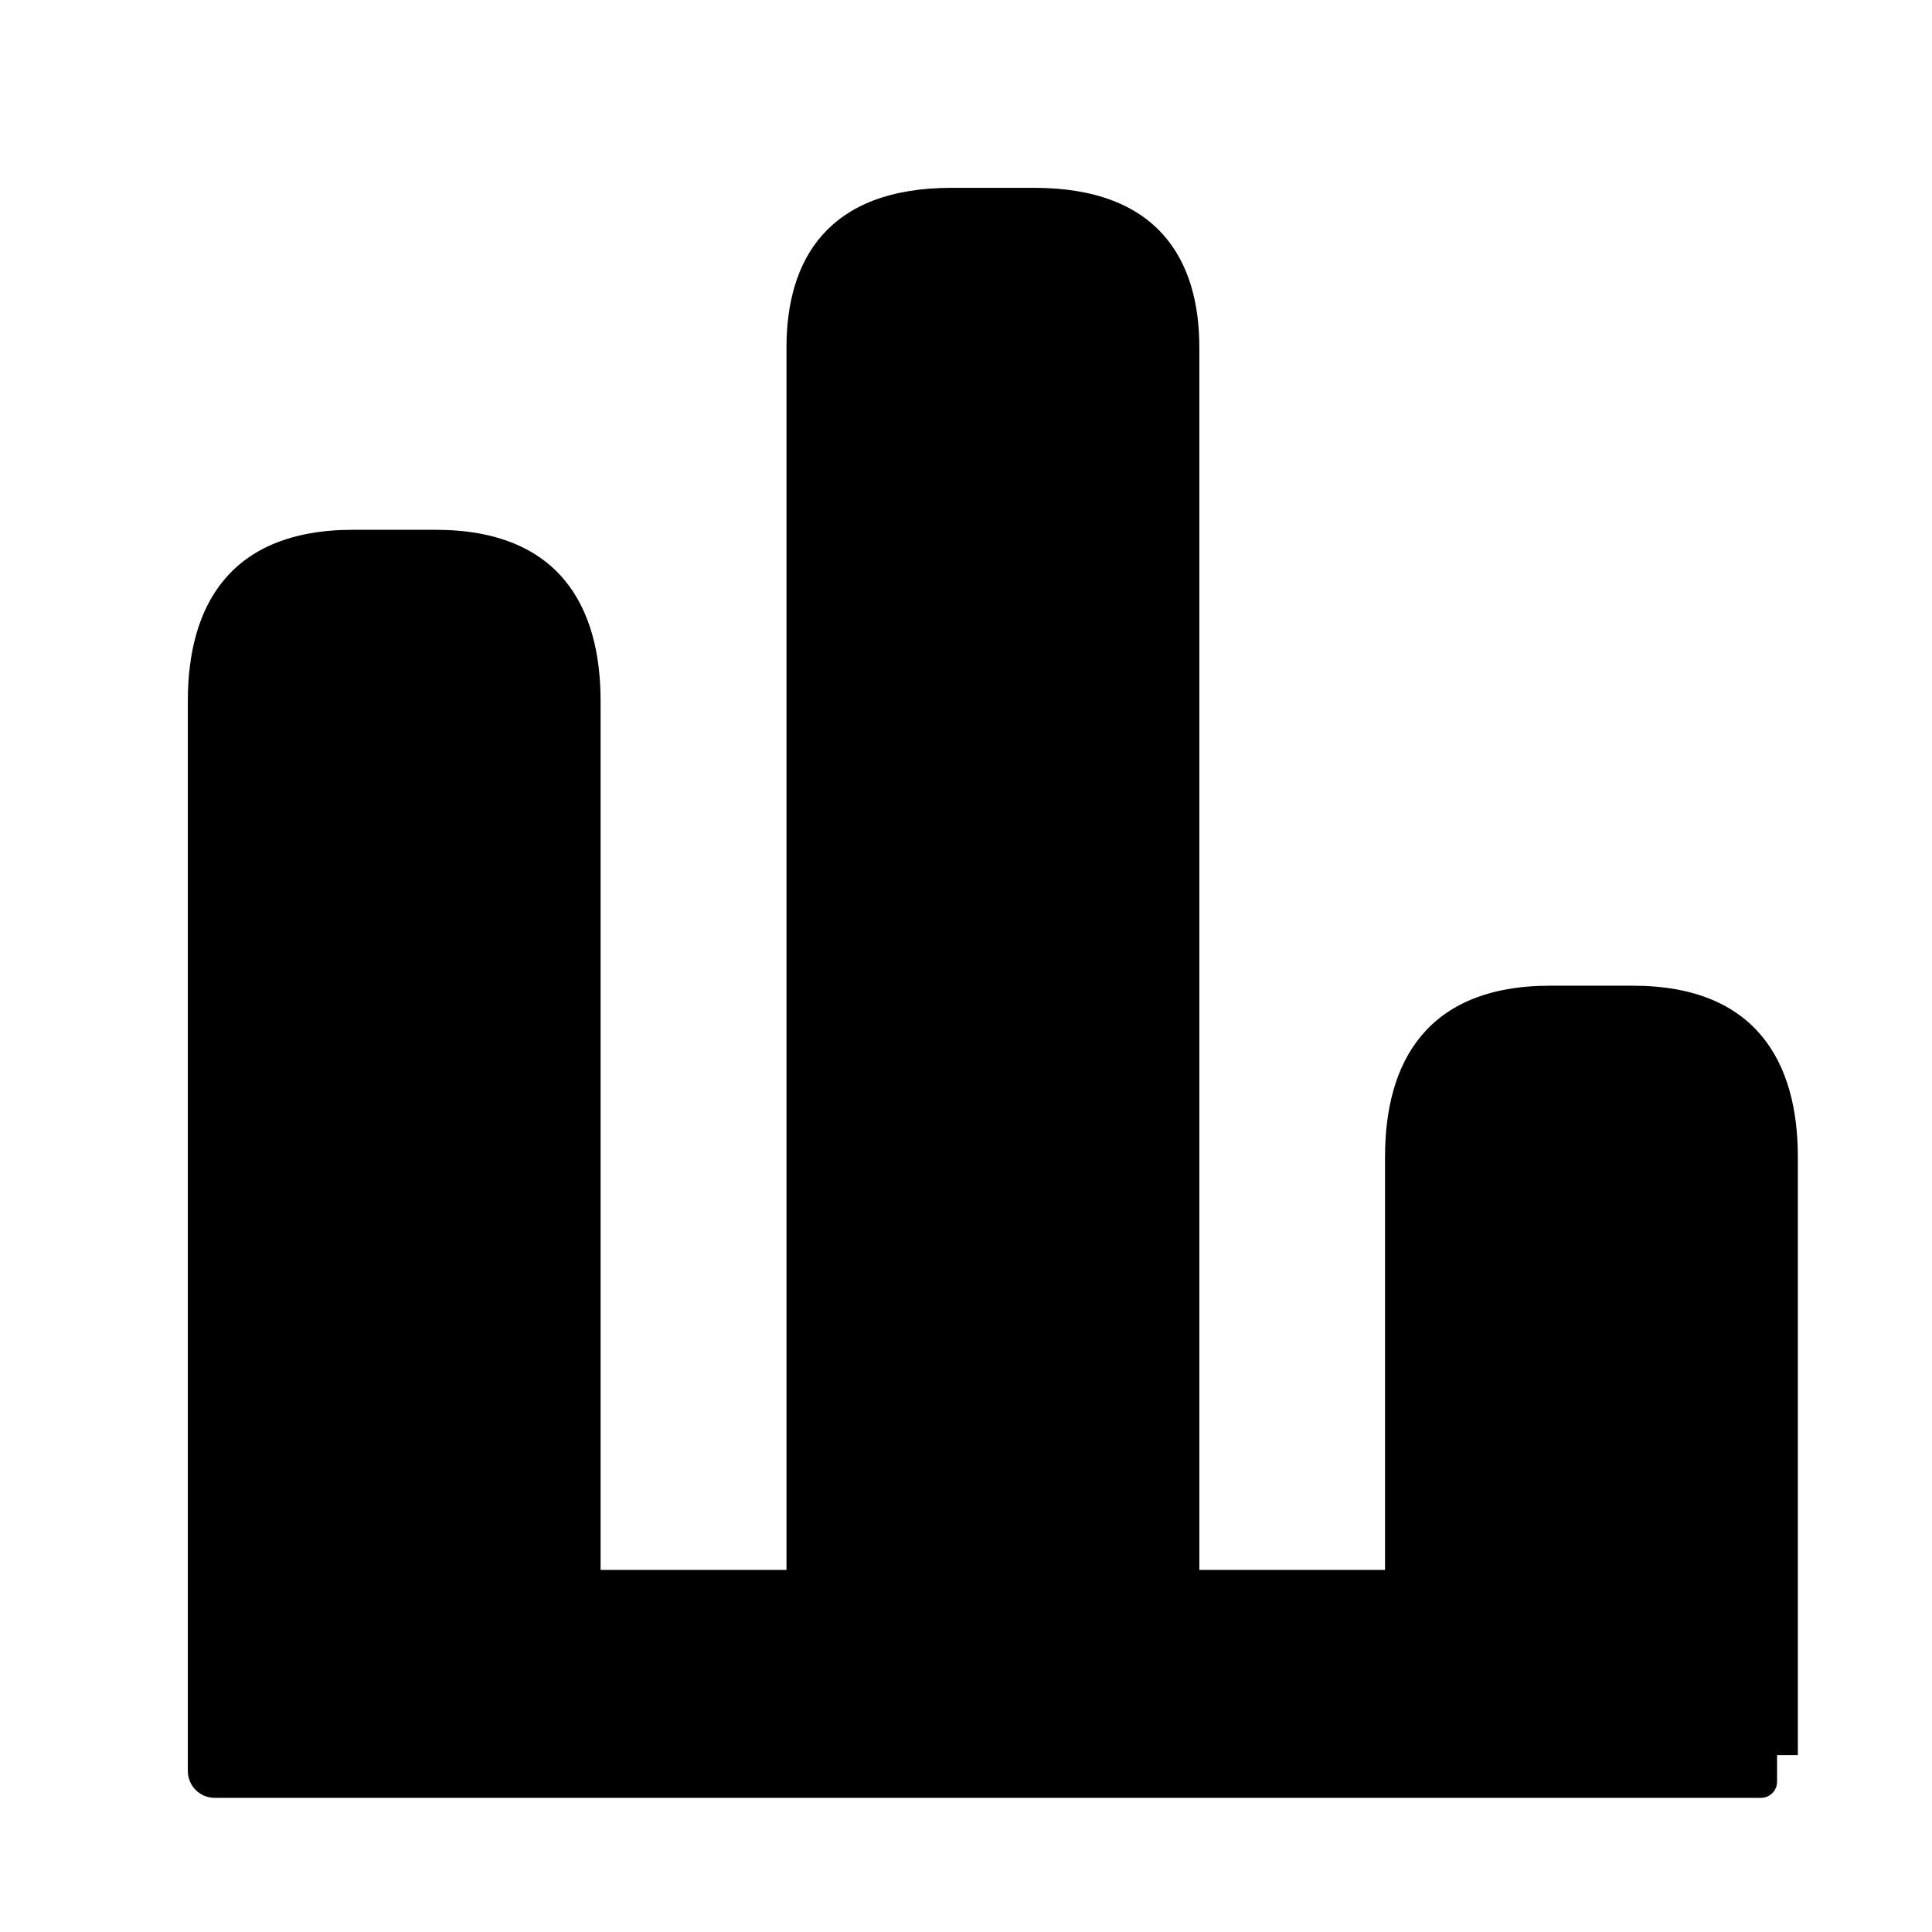 <svg width="36" height="36" viewBox="0 0 36 36" fill="none" xmlns="http://www.w3.org/2000/svg">
<path d="M19.27 3.5C21.578 3.5 22.348 4.838 22.348 6.474V29.253H25.808V21.554C25.808 19.802 26.577 18.367 28.885 18.367H30.423C32.73 18.367 33.5 19.802 33.5 21.554V32.704H33.113V33.201C33.113 33.367 32.979 33.5 32.813 33.5H4C3.724 33.5 3.5 33.276 3.5 33V13.058C3.5 11.305 4.27 9.872 6.577 9.872H8.115C10.423 9.872 11.191 11.306 11.191 13.058V29.253H14.655V6.474C14.655 4.838 15.425 3.5 17.732 3.5H19.27Z" fill="black"/>
</svg>
